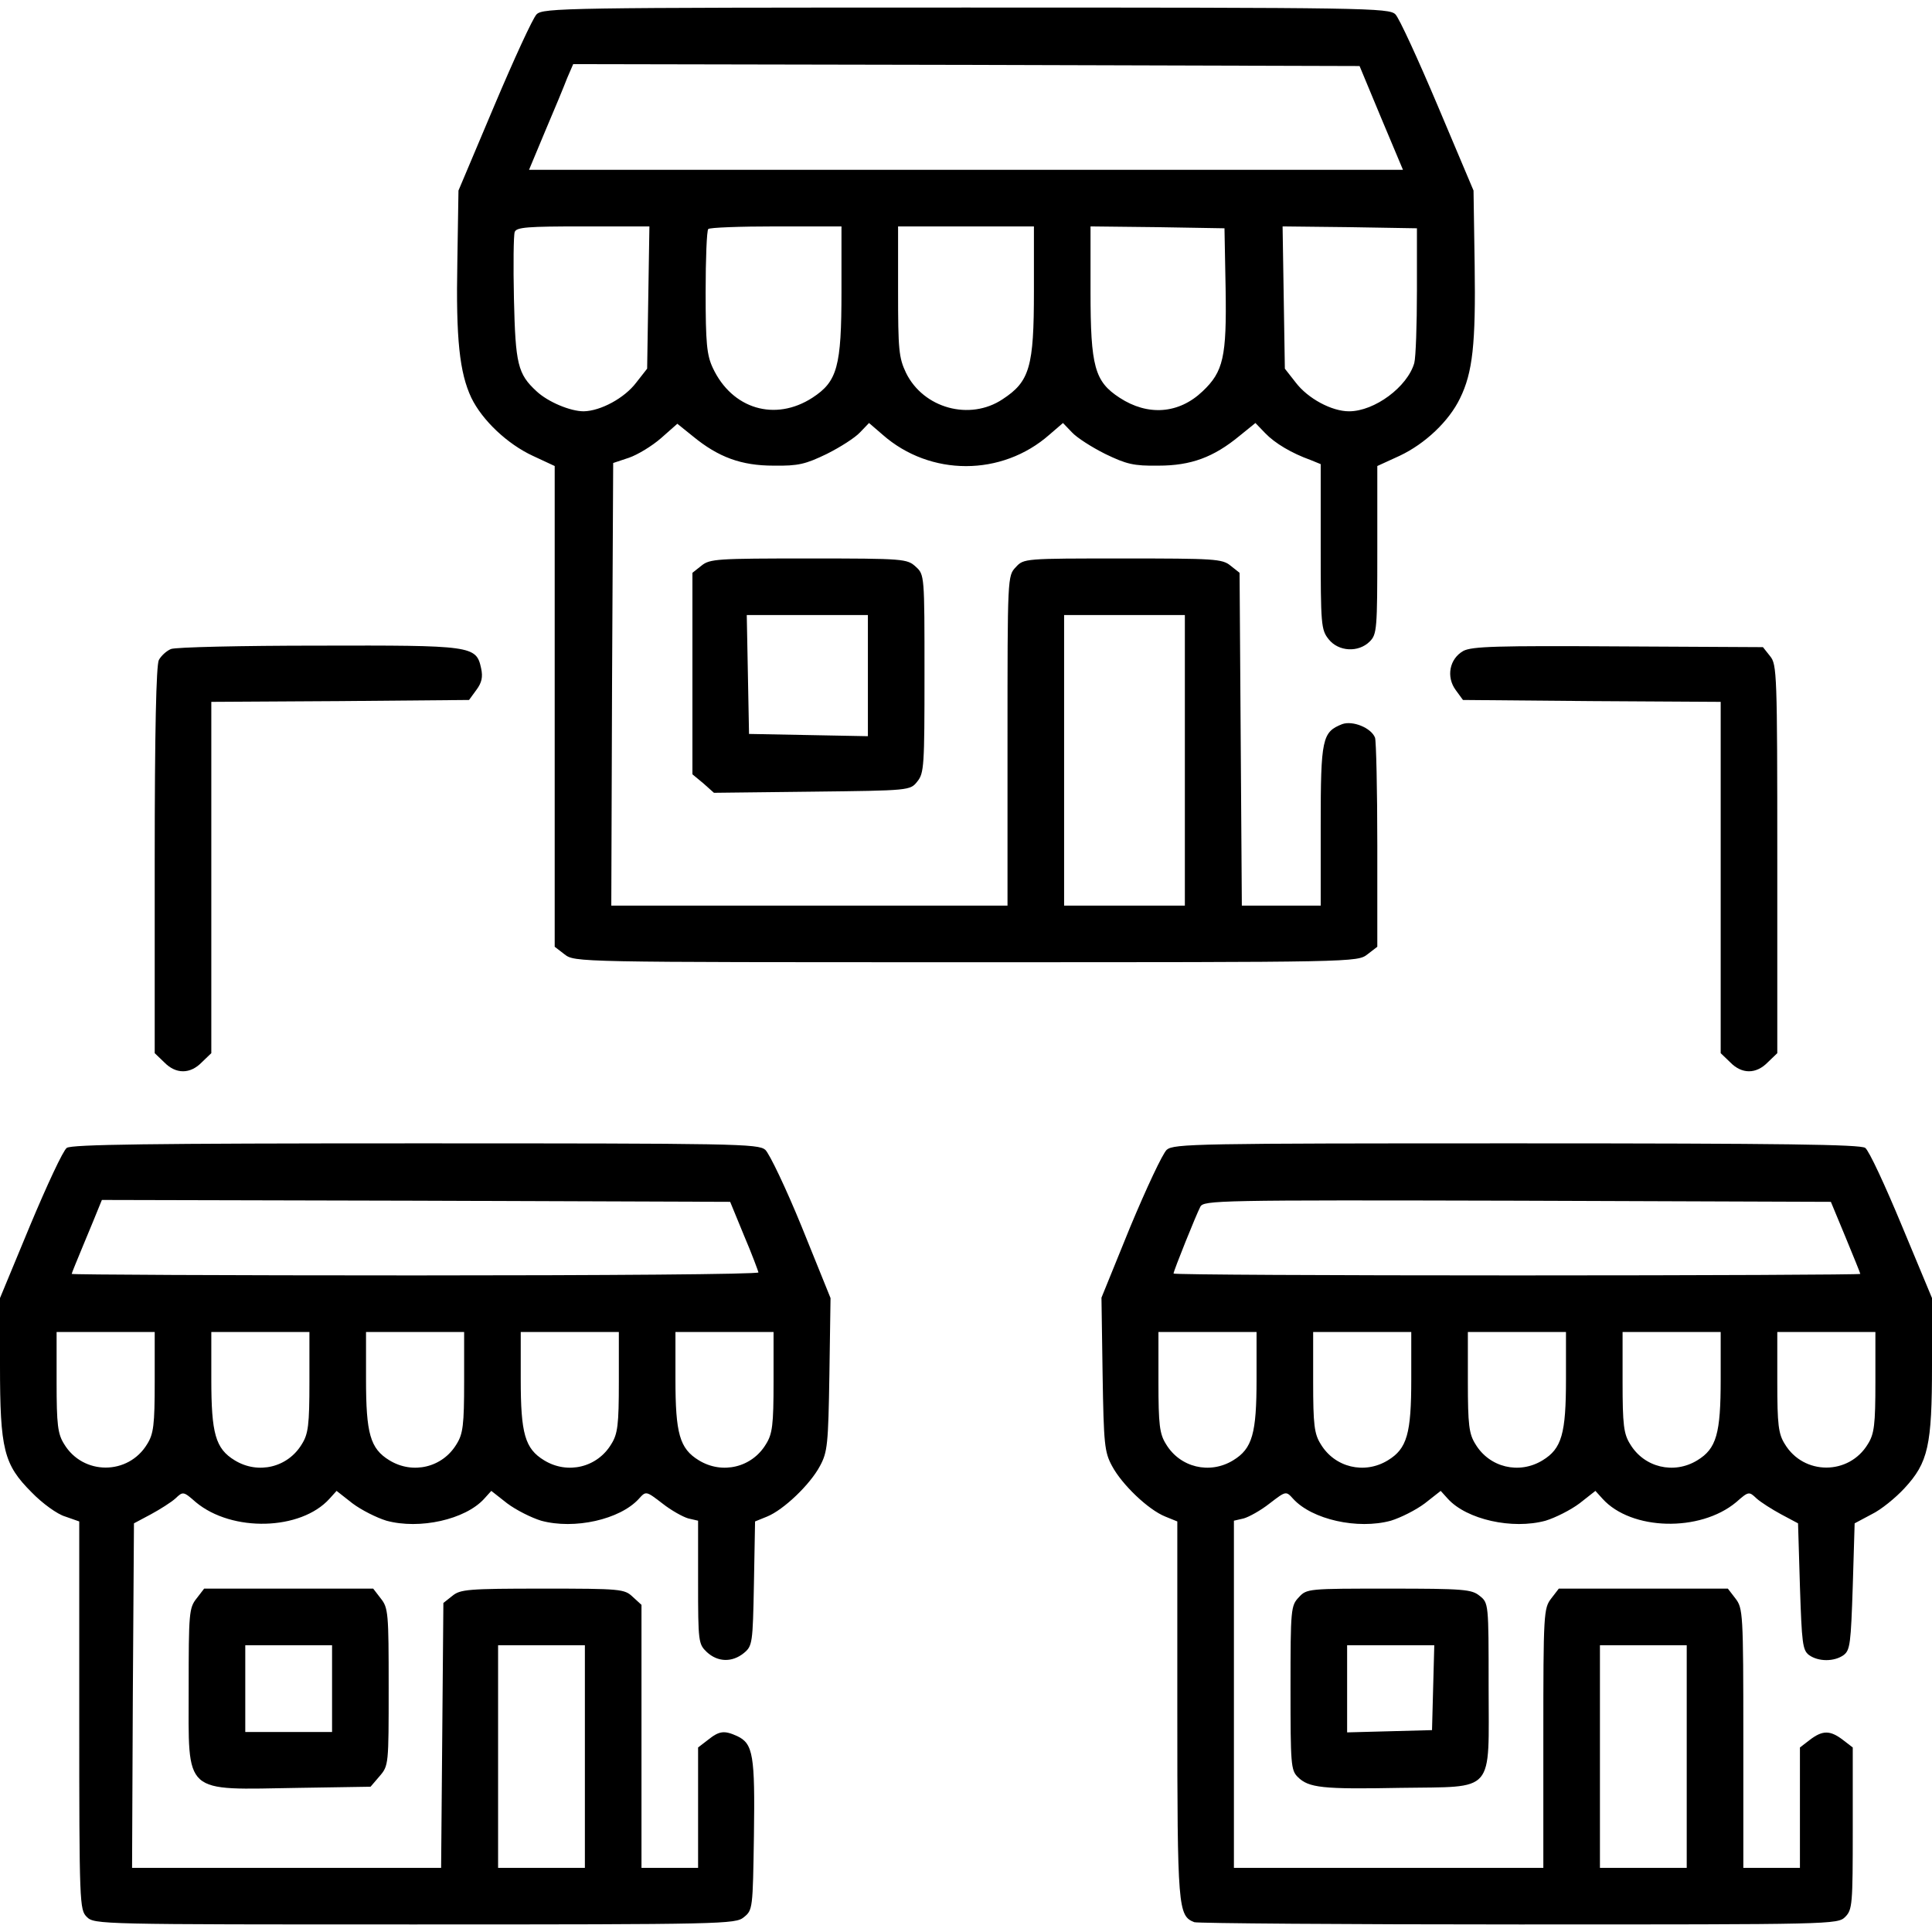 <?xml version="1.0" standalone="no"?>
<!DOCTYPE svg PUBLIC "-//W3C//DTD SVG 20010904//EN"
 "http://www.w3.org/TR/2001/REC-SVG-20010904/DTD/svg10.dtd">
<svg version="1.0" xmlns="http://www.w3.org/2000/svg"
 width="512pt" height="512pt" viewBox="0 0 512 512"
 preserveAspectRatio="xMidYMid meet">

<g transform="translate(0,512) scale(0.1,-0.1)"
fill="#000000" stroke="none">
<path d="M1422 5082 c-10 -10 -60 -119 -112 -242 l-95 -225 -3 -189 c-4 -205
6 -294 37 -360 29 -60 96 -123 163 -154 l58 -27 0 -637 0 -637 26 -20 c27 -21
30 -21 1064 -21 1034 0 1037 0 1064 21 l26 20 0 269 c0 148 -3 276 -6 285 -10
26 -59 46 -87 36 -53 -21 -57 -38 -57 -268 l0 -213 -105 0 -104 0 -3 441 -3
441 -24 19 c-22 18 -42 19 -285 19 -261 0 -263 0 -284 -23 -22 -23 -22 -25
-22 -460 l0 -437 -525 0 -525 0 2 587 3 586 42 14 c23 8 61 31 85 52 l43 38
41 -33 c68 -56 129 -78 214 -78 66 -1 85 4 141 31 36 18 75 43 88 57 l24 25
36 -31 c126 -111 316 -111 442 0 l36 31 24 -25 c13 -14 52 -39 88 -57 56 -27
75 -32 141 -31 86 0 146 22 215 79 l42 34 26 -27 c26 -27 70 -53 120 -71 l27
-11 0 -218 c0 -207 1 -221 21 -246 26 -33 79 -36 109 -6 19 19 20 33 20 243
l0 222 59 27 c68 32 131 92 160 152 34 69 42 145 39 354 l-3 197 -95 225 c-52
123 -102 232 -112 242 -17 17 -76 18 -1138 18 -1062 0 -1121 -1 -1138 -18z
m2238 -274 l58 -138 -1158 0 -1158 0 43 103 c24 56 50 119 58 140 l16 37 1042
-2 1042 -3 57 -137z m-1942 -476 l-3 -189 -29 -37 c-31 -41 -94 -75 -139 -76
-36 0 -95 25 -125 53 -50 46 -56 72 -60 245 -2 89 -1 169 2 177 4 13 35 15
181 15 l176 0 -3 -188z m512 16 c0 -200 -11 -239 -77 -282 -99 -64 -213 -30
-264 79 -16 34 -19 66 -19 201 0 88 3 164 7 167 3 4 84 7 180 7 l173 0 0 -172z
m510 0 c0 -200 -11 -239 -83 -286 -87 -58 -210 -24 -256 70 -19 40 -21 61 -21
216 l0 172 180 0 180 0 0 -172z m508 7 c3 -181 -6 -220 -61 -272 -63 -60 -145
-66 -220 -17 -66 43 -77 82 -77 282 l0 172 178 -2 177 -3 3 -160z m507 -5 c0
-91 -3 -177 -7 -192 -18 -63 -105 -128 -173 -128 -46 0 -109 34 -141 76 l-29
37 -3 189 -3 188 178 -2 178 -3 0 -165z m-615 -1245 l0 -385 -160 0 -160 0 0
385 0 385 160 0 160 0 0 -385z"/>
<path d="M1859 3621 l-24 -19 0 -267 0 -267 29 -24 28 -25 260 3 c259 3 260 3
279 27 18 22 19 42 19 285 0 261 0 263 -23 284 -23 21 -30 22 -284 22 -242 0
-262 -1 -284 -19z m441 -291 l0 -161 -157 3 -158 3 -3 158 -3 157 161 0 160 0
0 -160z"/>
<path d="M453 3400 c-12 -5 -26 -18 -32 -29 -7 -13 -11 -188 -11 -531 l0 -511
25 -24 c31 -32 69 -32 100 0 l25 24 0 465 0 466 341 2 342 3 19 26 c15 20 18
35 13 58 -13 60 -23 61 -432 60 -202 0 -378 -4 -390 -9z"/>
<path d="M3878 3395 c-37 -21 -46 -69 -20 -104 l19 -26 342 -3 341 -2 0 -466
0 -465 25 -24 c31 -32 69 -32 100 0 l25 24 0 514 c0 492 -1 516 -19 538 l-19
24 -384 2 c-321 2 -387 0 -410 -12z"/>
<path d="M177 2078 c-10 -7 -53 -100 -97 -205 l-80 -193 0 -178 c0 -224 10
-263 84 -337 28 -29 68 -58 89 -64 l37 -13 0 -514 c0 -501 1 -515 20 -534 20
-20 33 -20 869 -20 820 0 850 1 872 19 24 19 24 23 27 217 3 212 -2 243 -44
263 -35 16 -48 14 -78 -10 l-26 -20 0 -160 0 -159 -75 0 -75 0 0 348 0 349
-23 21 c-22 21 -31 22 -239 22 -198 0 -218 -2 -239 -19 l-24 -19 -3 -351 -3
-351 -409 0 -410 0 2 457 3 456 45 24 c24 13 54 32 65 42 20 19 21 19 54 -10
96 -80 278 -75 354 9 l19 21 42 -33 c24 -18 64 -38 90 -46 88 -24 209 3 259
58 l19 21 42 -33 c24 -18 64 -38 90 -46 88 -24 209 3 259 58 19 21 19 21 62
-12 24 -19 55 -36 69 -40 l26 -6 0 -163 c0 -158 1 -164 23 -185 29 -27 67 -28
98 -3 23 19 24 25 27 184 l3 165 32 13 c44 18 114 85 140 134 20 37 22 57 25
243 l3 202 -76 188 c-42 103 -86 195 -97 205 -19 16 -78 17 -927 17 -710 0
-911 -3 -924 -12z m1795 -233 c21 -49 37 -93 38 -97 0 -5 -409 -8 -910 -8
-501 0 -910 2 -910 4 0 2 14 36 31 77 17 41 35 84 40 97 l9 22 832 -2 833 -3
37 -90z m-1562 -387 c0 -114 -3 -138 -20 -165 -50 -83 -170 -83 -220 0 -17 27
-20 51 -20 165 l0 132 130 0 130 0 0 -132z m410 0 c0 -114 -3 -138 -20 -165
-37 -62 -116 -81 -178 -43 -51 31 -62 71 -62 215 l0 125 130 0 130 0 0 -132z
m410 0 c0 -114 -3 -138 -20 -165 -37 -62 -116 -81 -178 -43 -51 31 -62 71 -62
215 l0 125 130 0 130 0 0 -132z m410 0 c0 -114 -3 -138 -20 -165 -37 -62 -116
-81 -178 -43 -51 31 -62 71 -62 215 l0 125 130 0 130 0 0 -132z m410 0 c0
-114 -3 -138 -20 -165 -37 -62 -116 -81 -178 -43 -51 31 -62 71 -62 215 l0
125 130 0 130 0 0 -132z m-500 -993 l0 -295 -115 0 -115 0 0 295 0 295 115 0
115 0 0 -295z"/>
<path d="M3092 2073 c-11 -10 -54 -102 -97 -205 l-76 -187 3 -203 c3 -186 5
-206 25 -243 26 -49 96 -116 141 -134 l32 -13 0 -500 c0 -526 2 -545 45 -562
9 -3 397 -6 861 -6 831 0 844 0 864 20 19 19 20 33 20 234 l0 215 -26 20 c-34
26 -54 26 -88 0 l-26 -20 0 -160 0 -159 -75 0 -75 0 0 344 c0 332 -1 344 -21
370 l-20 26 -224 0 -224 0 -20 -26 c-20 -26 -21 -38 -21 -370 l0 -344 -410 0
-410 0 0 460 0 460 26 6 c14 4 45 21 69 40 43 33 43 33 62 12 50 -55 171 -82
259 -58 26 8 66 28 90 46 l42 33 19 -21 c50 -55 171 -82 259 -58 26 8 66 28
90 46 l42 33 19 -21 c76 -84 258 -89 354 -9 33 29 34 29 54 10 11 -10 41 -29
65 -42 l45 -24 5 -167 c5 -151 7 -169 24 -182 25 -18 67 -18 92 0 17 13 19 31
24 182 l5 167 45 24 c25 12 64 44 87 69 63 68 73 113 73 326 l0 178 -80 192
c-44 106 -87 199 -97 206 -13 9 -214 12 -924 12 -849 0 -908 -1 -927 -17z
m1799 -232 c21 -51 39 -95 39 -97 0 -2 -409 -4 -910 -4 -500 0 -910 2 -910 5
0 7 60 156 71 177 9 17 45 18 840 16 l831 -3 39 -94z m-1561 -376 c0 -144 -11
-184 -62 -215 -62 -38 -141 -19 -178 43 -17 27 -20 51 -20 165 l0 132 130 0
130 0 0 -125z m410 0 c0 -144 -11 -184 -62 -215 -62 -38 -141 -19 -178 43 -17
27 -20 51 -20 165 l0 132 130 0 130 0 0 -125z m410 0 c0 -144 -11 -184 -62
-215 -62 -38 -141 -19 -178 43 -17 27 -20 51 -20 165 l0 132 130 0 130 0 0
-125z m410 0 c0 -144 -11 -184 -62 -215 -62 -38 -141 -19 -178 43 -17 27 -20
51 -20 165 l0 132 130 0 130 0 0 -125z m410 -7 c0 -114 -3 -138 -20 -165 -50
-83 -170 -83 -220 0 -17 27 -20 51 -20 165 l0 132 130 0 130 0 0 -132z m-500
-993 l0 -295 -115 0 -115 0 0 295 0 295 115 0 115 0 0 -295z"/>
<path d="M521 884 c-20 -25 -21 -39 -21 -238 0 -286 -18 -269 293 -264 l189 3
24 28 c24 28 24 31 24 236 0 196 -1 210 -21 235 l-20 26 -224 0 -224 0 -20
-26z m359 -239 l0 -115 -115 0 -115 0 0 115 0 115 115 0 115 0 0 -115z"/>
<path d="M3442 887 c-21 -22 -22 -31 -22 -240 0 -202 1 -218 19 -236 29 -29
65 -33 273 -29 253 4 233 -19 233 269 0 220 0 221 -24 240 -21 17 -41 19 -240
19 -214 0 -218 0 -239 -23z m356 -239 l-3 -113 -112 -3 -113 -3 0 116 0 115
115 0 116 0 -3 -112z"/>
</g>
</svg>

